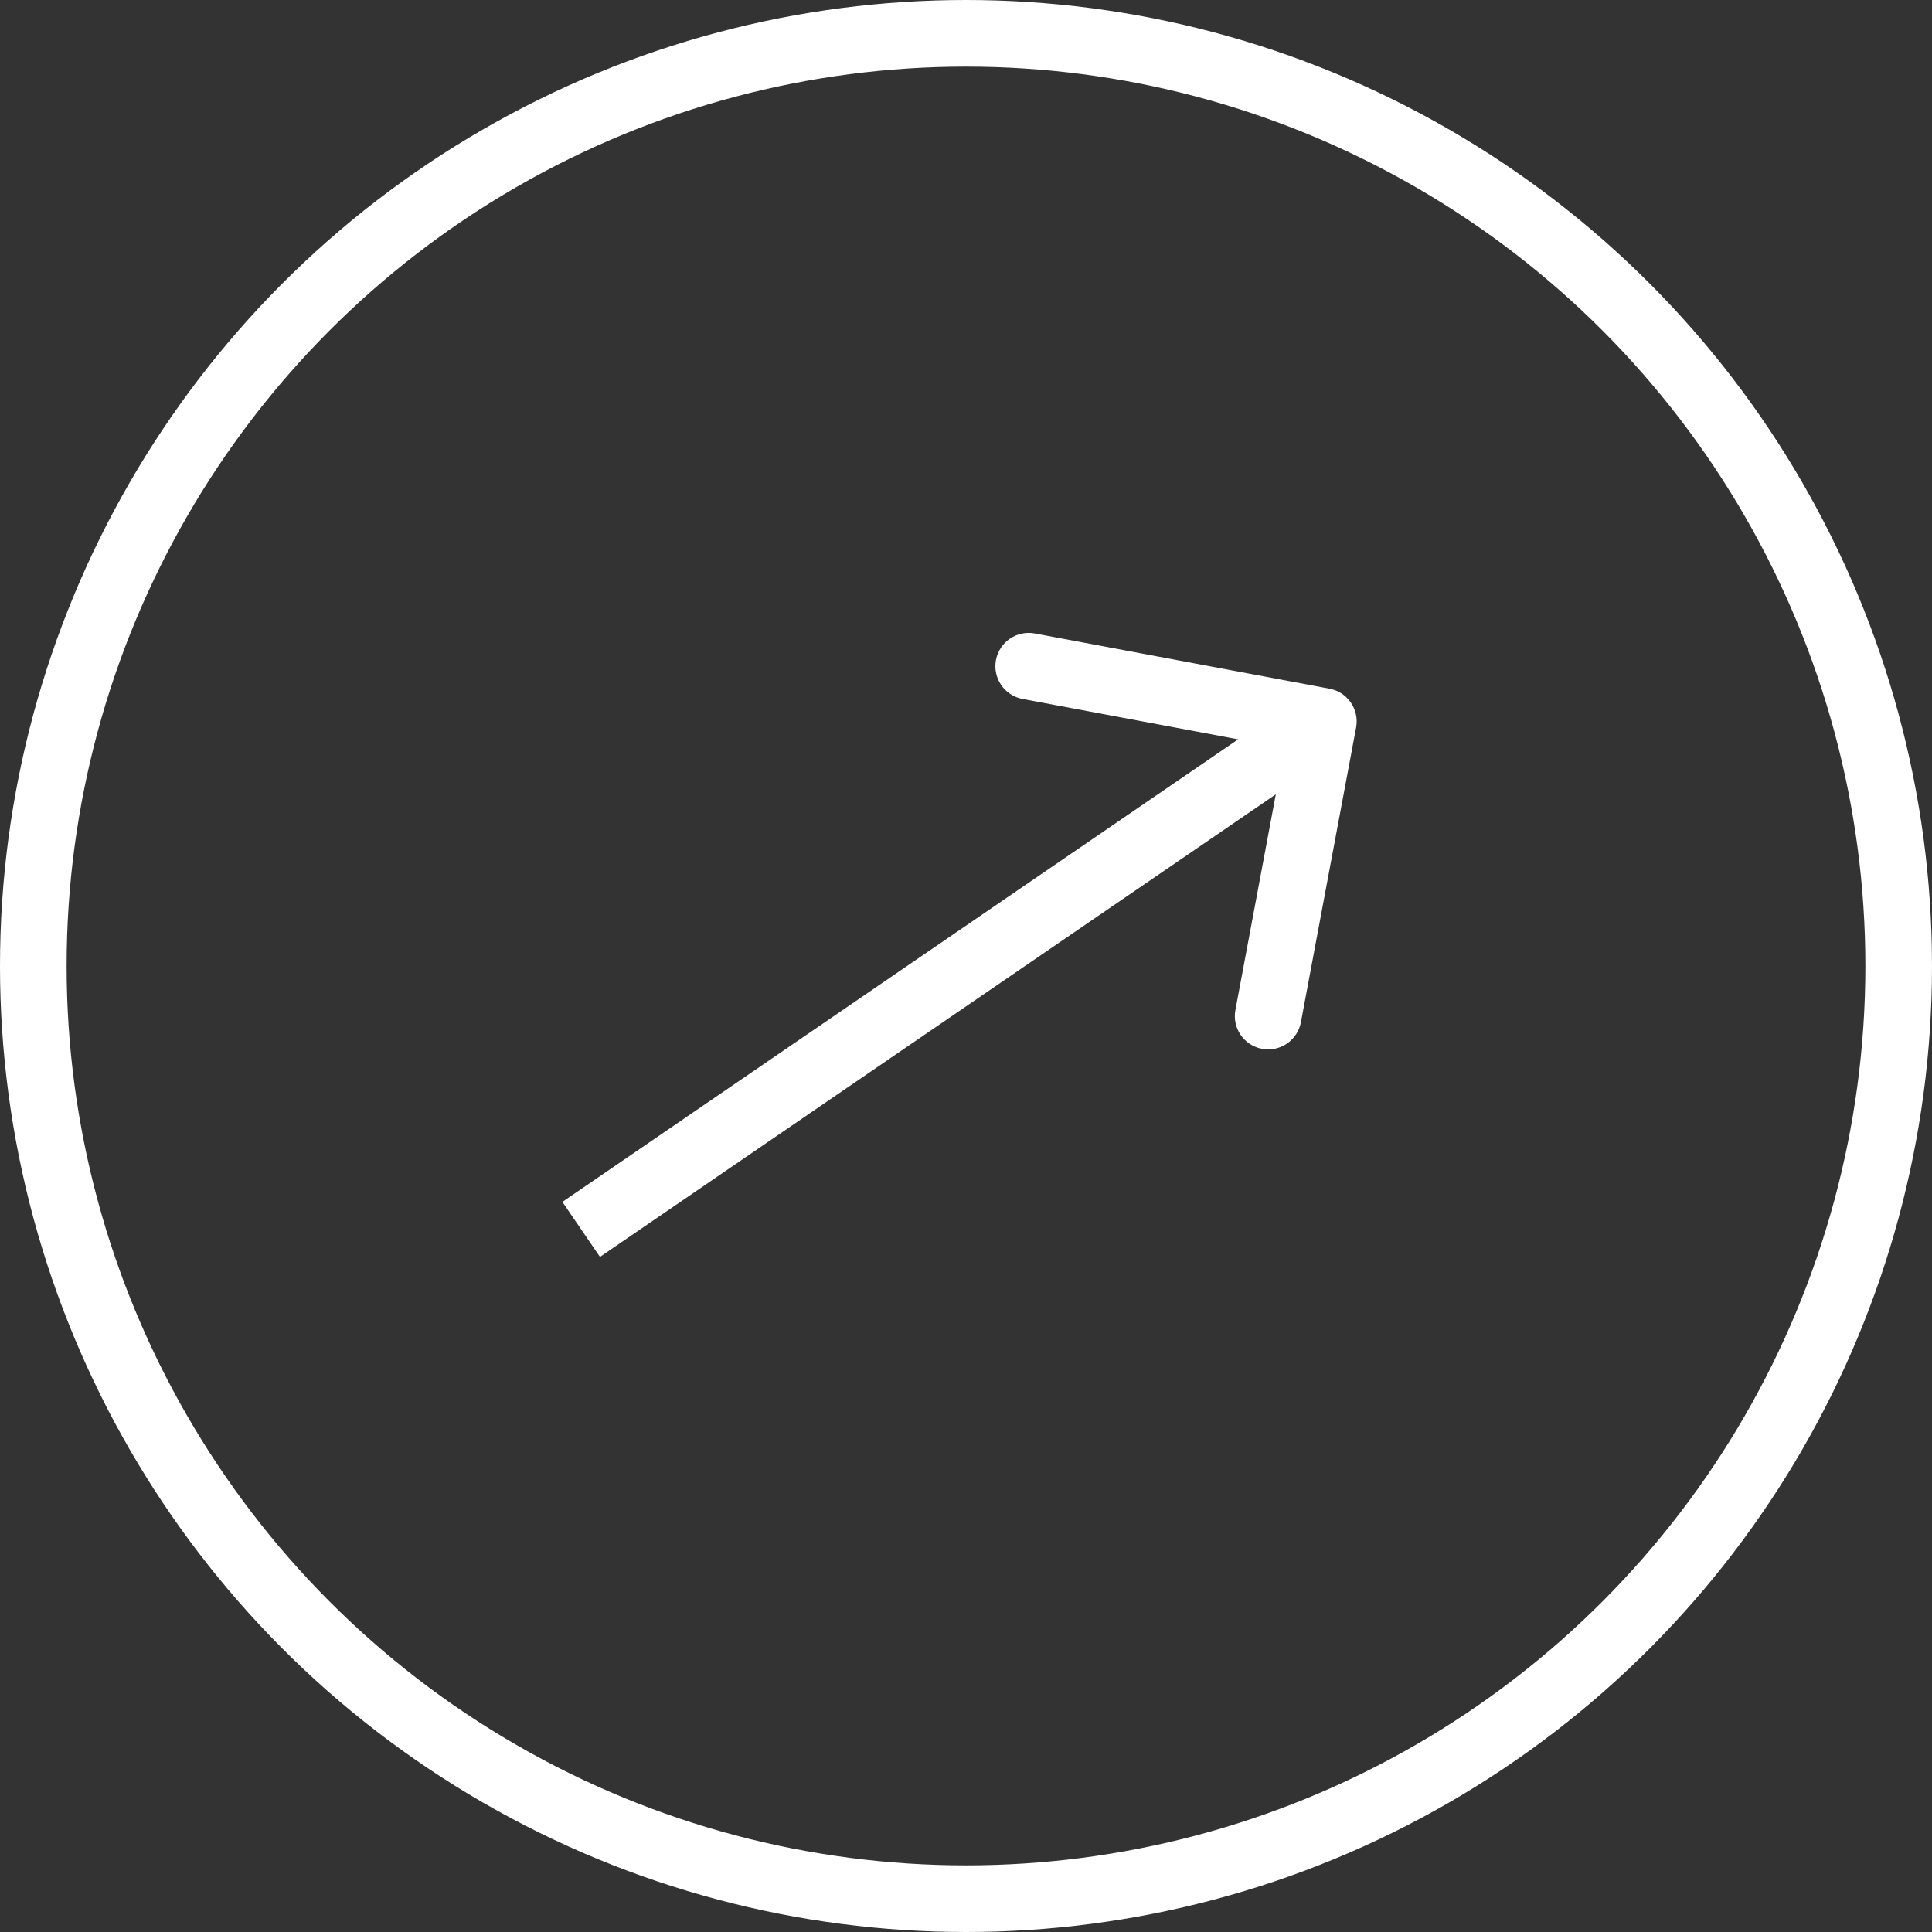 <?xml version="1.0" encoding="UTF-8"?> <svg xmlns="http://www.w3.org/2000/svg" width="58" height="58" viewBox="0 0 58 58" fill="none"><rect x="0" y="0" width="58" height="58" fill="#333333" stroke="none"/><circle cx="29" cy="29" r="28" stroke="white" stroke-width="2"></circle><path d="M40.711 21.842C40.813 21.299 40.455 20.776 39.913 20.675L31.066 19.017C30.523 18.916 30.001 19.273 29.899 19.816C29.798 20.359 30.155 20.881 30.698 20.983L38.561 22.456L37.088 30.32C36.986 30.862 37.344 31.385 37.887 31.486C38.43 31.588 38.952 31.231 39.054 30.688L40.711 21.842ZM17.447 36.907L18.012 37.733L40.293 22.483L39.728 21.657L39.163 20.832L16.883 36.082L17.447 36.907Z" fill="white"></path></svg> 
